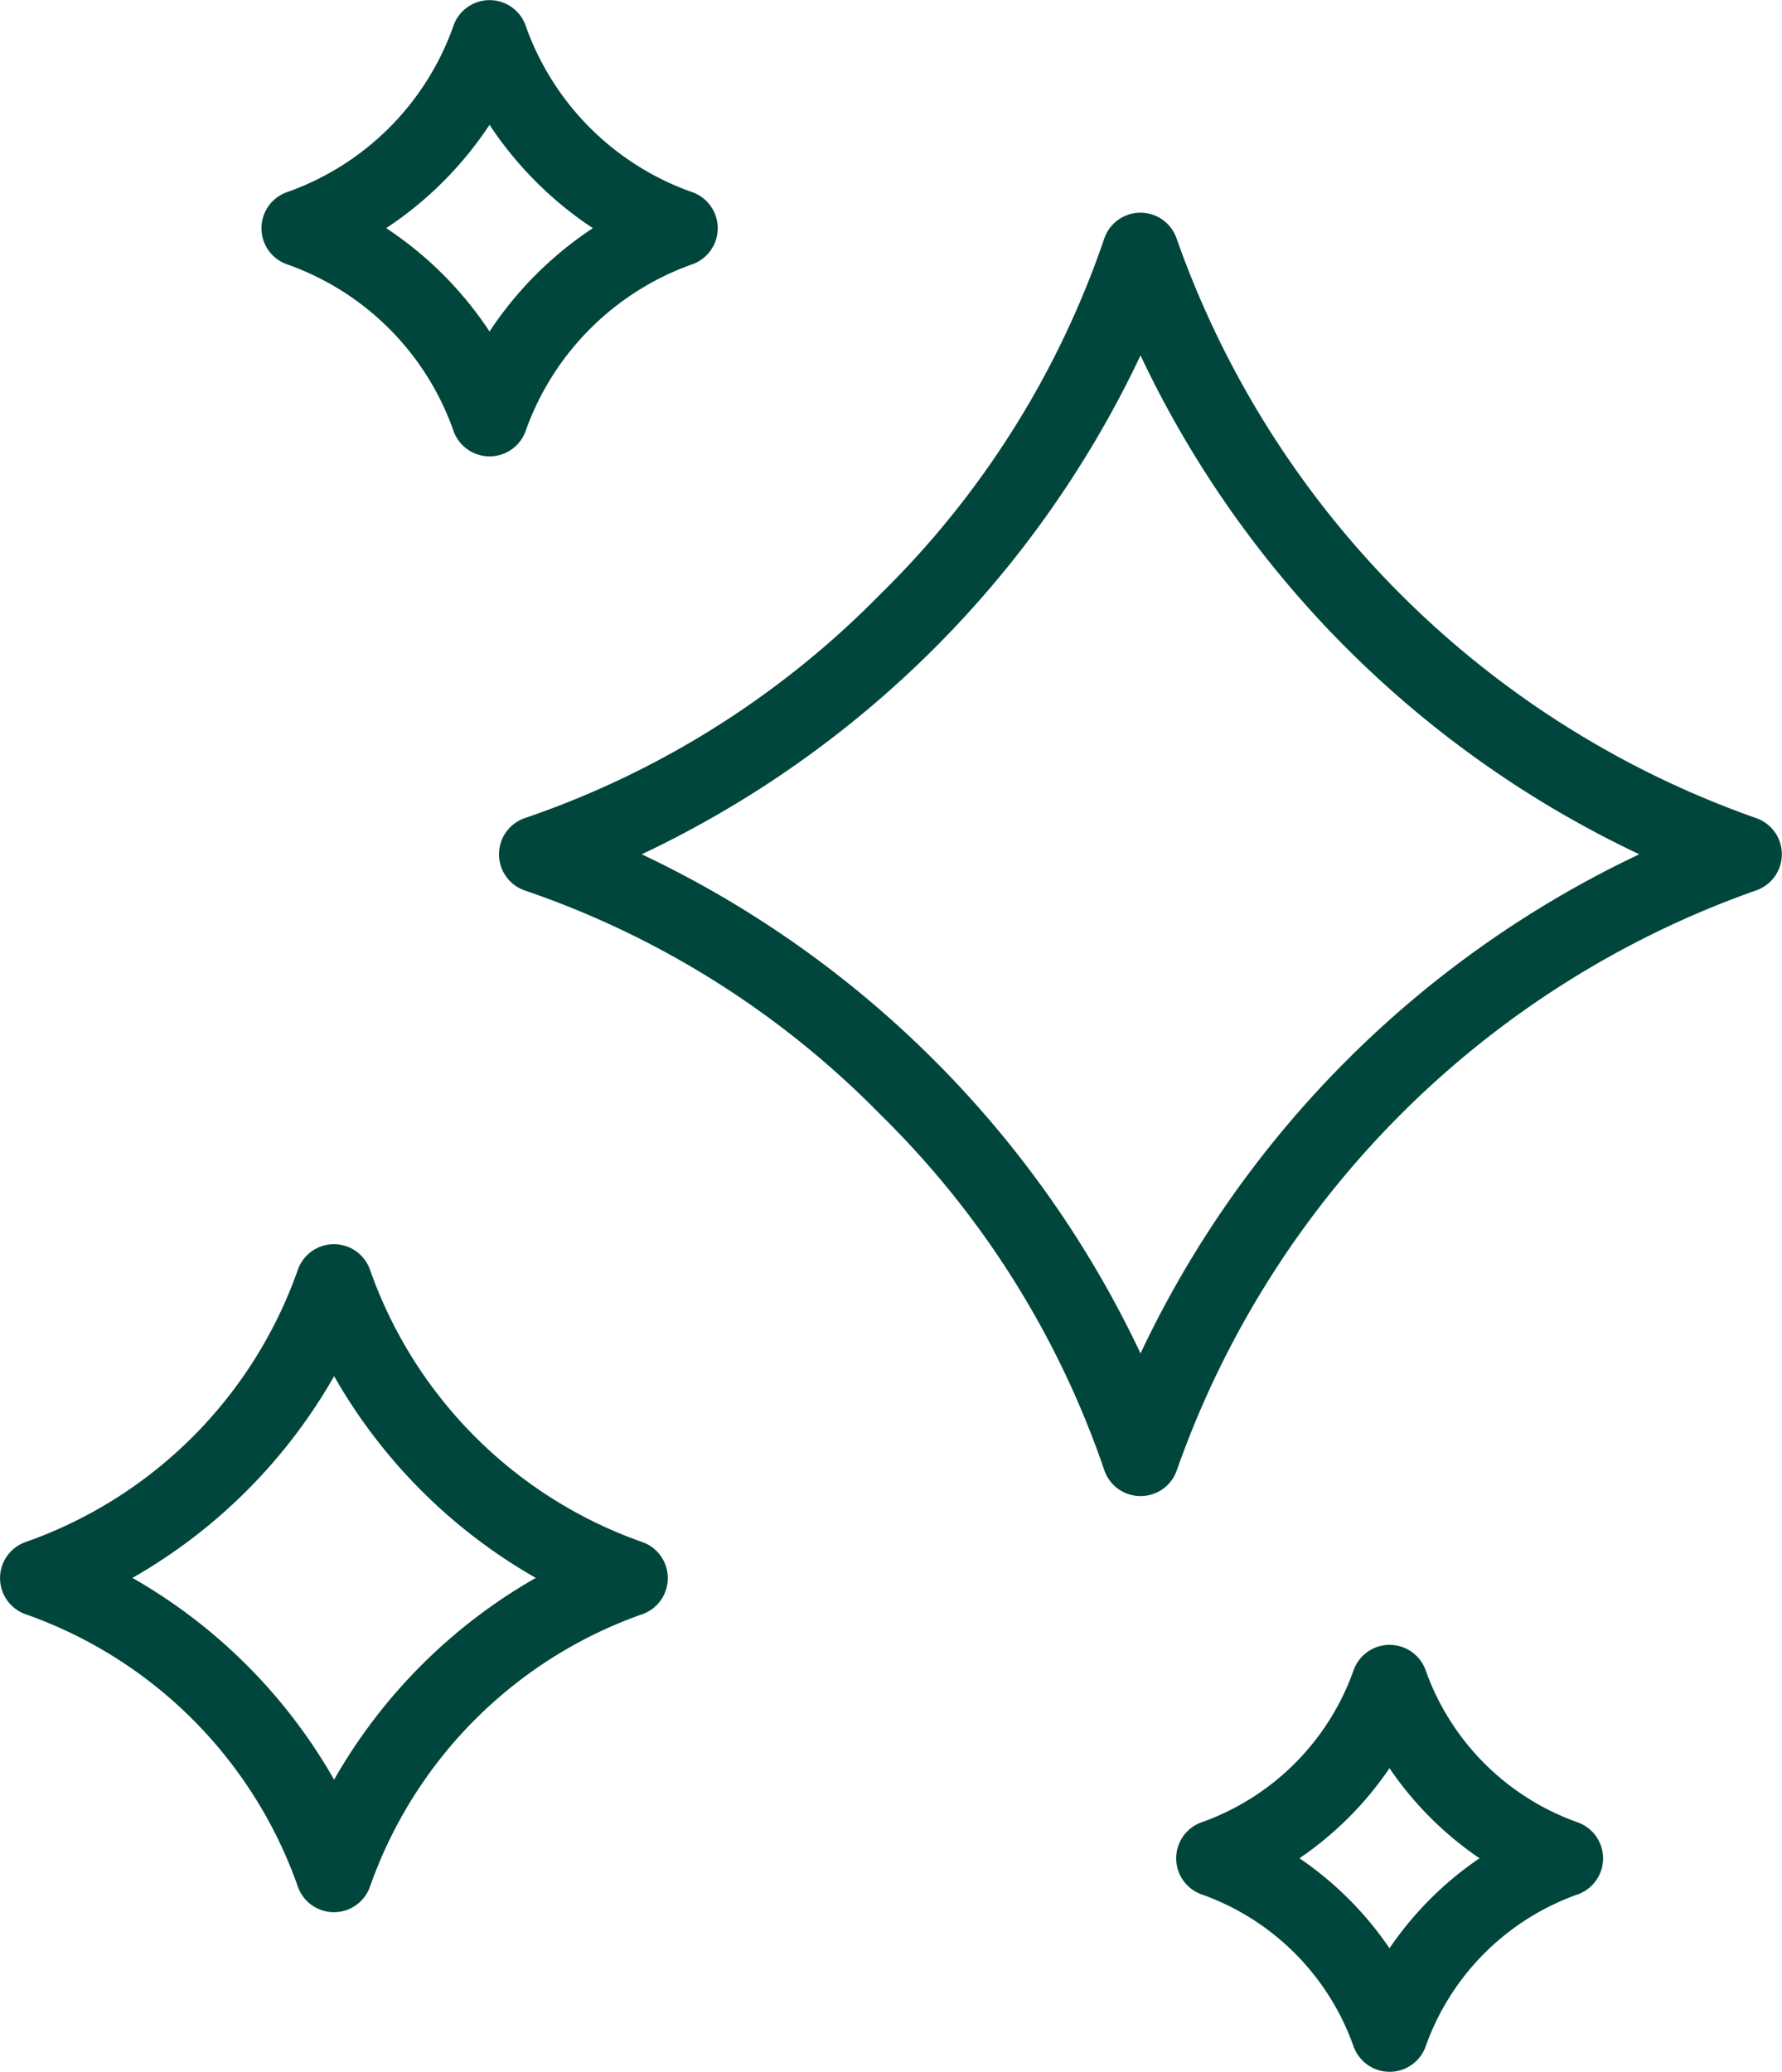 <?xml version="1.0" encoding="UTF-8"?>
<svg xmlns="http://www.w3.org/2000/svg" width="46.572" height="54.13" viewBox="0 0 46.572 54.13">
  <g id="Group_1366" data-name="Group 1366" transform="translate(-297 -1814)">
    <path id="Path_151" data-name="Path 151" d="M54.546,458.828a1,1,0,0,1-.951-.689,23.741,23.741,0,0,0-5.848-9.28,23.744,23.744,0,0,0-9.279-5.849,1,1,0,0,1,0-1.9,23.727,23.727,0,0,0,9.279-5.846,23.735,23.735,0,0,0,5.847-9.278,1,1,0,0,1,.95-.689h0a1,1,0,0,1,.95.689,24.775,24.775,0,0,0,15.125,15.123,1,1,0,0,1,0,1.9A24.785,24.785,0,0,0,55.5,458.139,1,1,0,0,1,54.546,458.828ZM41.51,442.06A27.34,27.34,0,0,1,54.546,455.1,27.338,27.338,0,0,1,67.581,442.06a27.32,27.32,0,0,1-13.035-13.034A27.327,27.327,0,0,1,41.51,442.06Z" transform="translate(272.261 1394.26)" fill="#00463c"></path>
    <path id="Path_152" data-name="Path 152" d="M37.533,431.664a1,1,0,0,1-.95-.689,7.115,7.115,0,0,0-4.323-4.322,1,1,0,0,1,0-1.9,7.12,7.12,0,0,0,4.324-4.322,1,1,0,0,1,1.9,0,7.122,7.122,0,0,0,4.325,4.322,1,1,0,0,1,0,1.9,7.164,7.164,0,0,0-4.324,4.322A1,1,0,0,1,37.533,431.664Zm-2.7-5.963a9.515,9.515,0,0,1,2.7,2.7,9.516,9.516,0,0,1,2.7-2.7,9.525,9.525,0,0,1-2.7-2.7A9.523,9.523,0,0,1,34.833,425.7Z" transform="translate(272.261 1394.26)" fill="#00463c"></path>
    <path id="Path_153" data-name="Path 153" d="M33.467,469.7a1,1,0,0,1-.951-.689,11.634,11.634,0,0,0-7.088-7.089,1,1,0,0,1,0-1.9,11.631,11.631,0,0,0,7.088-7.087,1,1,0,0,1,1.9,0,11.633,11.633,0,0,0,7.088,7.087,1,1,0,0,1,0,1.9,11.637,11.637,0,0,0-7.088,7.089A1,1,0,0,1,33.467,469.7ZM28.2,460.966a14.1,14.1,0,0,1,5.271,5.272,14.1,14.1,0,0,1,5.271-5.272,14.094,14.094,0,0,1-5.271-5.271A14.1,14.1,0,0,1,28.2,460.966Z" transform="translate(272.261 1394.26)" fill="#00463c"></path>
    <path id="Path_154" data-name="Path 154" d="M61.055,473.87h0a1,1,0,0,1-.95-.689,6.524,6.524,0,0,0-3.939-3.938,1,1,0,0,1,0-1.9,6.532,6.532,0,0,0,3.94-3.94,1,1,0,0,1,1.9,0,6.535,6.535,0,0,0,3.941,3.941,1,1,0,0,1,0,1.9,6.528,6.528,0,0,0-3.94,3.938A1,1,0,0,1,61.055,473.87ZM58.7,468.291a8.873,8.873,0,0,1,2.353,2.352,8.876,8.876,0,0,1,2.353-2.352,8.885,8.885,0,0,1-2.353-2.353A8.882,8.882,0,0,1,58.7,468.291Z" transform="translate(272.261 1394.26)" fill="#00463c"></path>
  </g>
</svg>
